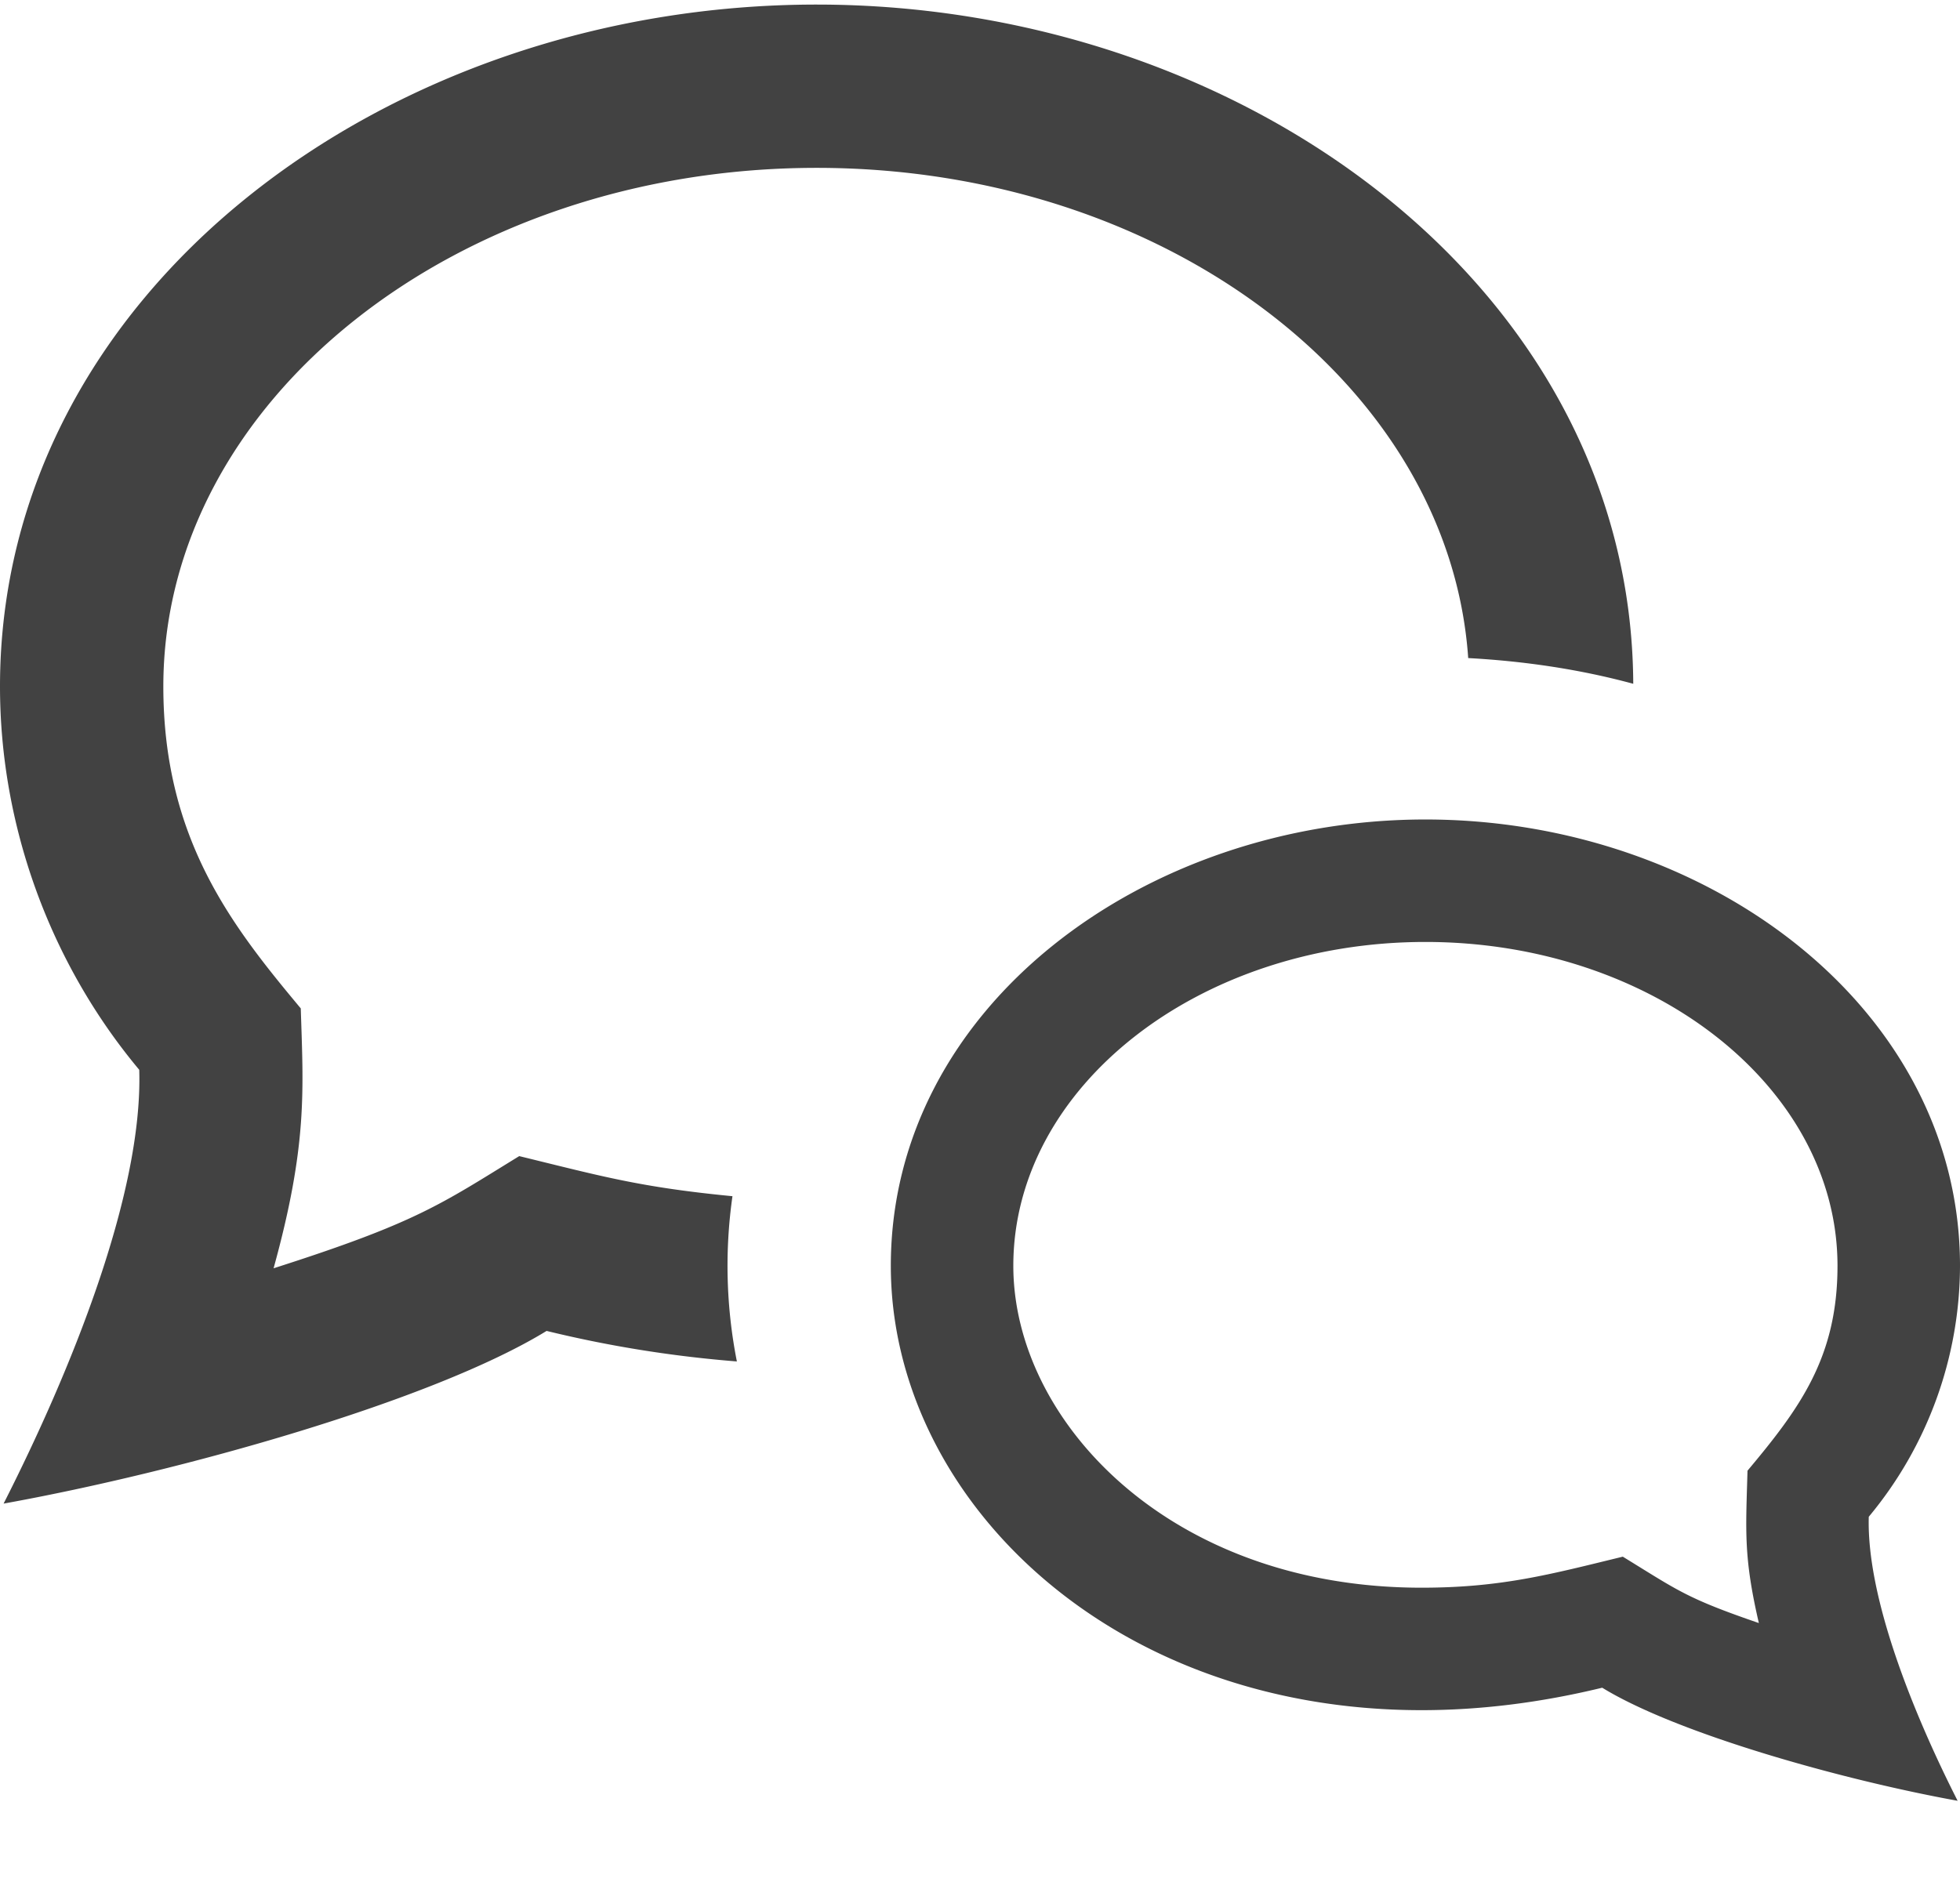 <svg width="24" height="23" fill="none" xmlns="http://www.w3.org/2000/svg"><path d="M17.454 11.537c2.782 0 5.046 1.779 5.046 3.967 0 1.12-.462 1.745-1.102 2.509-.021.746-.049 1.054.139 1.866-.891-.306-.986-.396-1.666-.813-.894.218-1.489.38-2.465.38-3.087 0-4.998-2.046-4.998-3.942 0-2.188 2.264-3.967 5.046-3.967zm0-1.5c-3.436 0-6.546 2.292-6.546 5.467 0 2.799 2.633 5.442 6.498 5.442.699 0 1.44-.087 2.213-.275.914.561 2.933 1.128 4.352 1.385-.53-1.044-1.117-2.479-1.088-3.479A4.818 4.818 0 0024 15.504c0-3.158-3.089-5.467-6.546-5.467zm-8.485 4.614c-1.138-.11-1.611-.247-2.611-.491-.97.596-1.26.815-3.008 1.374.418-1.514.364-2.183.333-3.183-.834-1-1.683-2.07-1.683-3.943 0-3.502 3.589-6.352 8-6.352 4.264 0 7.748 2.664 7.978 6.004.698.038 1.377.14 2.021.315C19.977 3.541 15.237.056 10 .056 4.719.056 0 3.583 0 8.408c0 1.71.615 3.391 1.705 4.695.047 1.527-.851 3.718-1.661 5.313 2.168-.391 5.252-1.258 6.649-2.115.802.196 1.578.314 2.33.374a6.04 6.04 0 01-.054-2.024z" fill="#424242"/></svg>